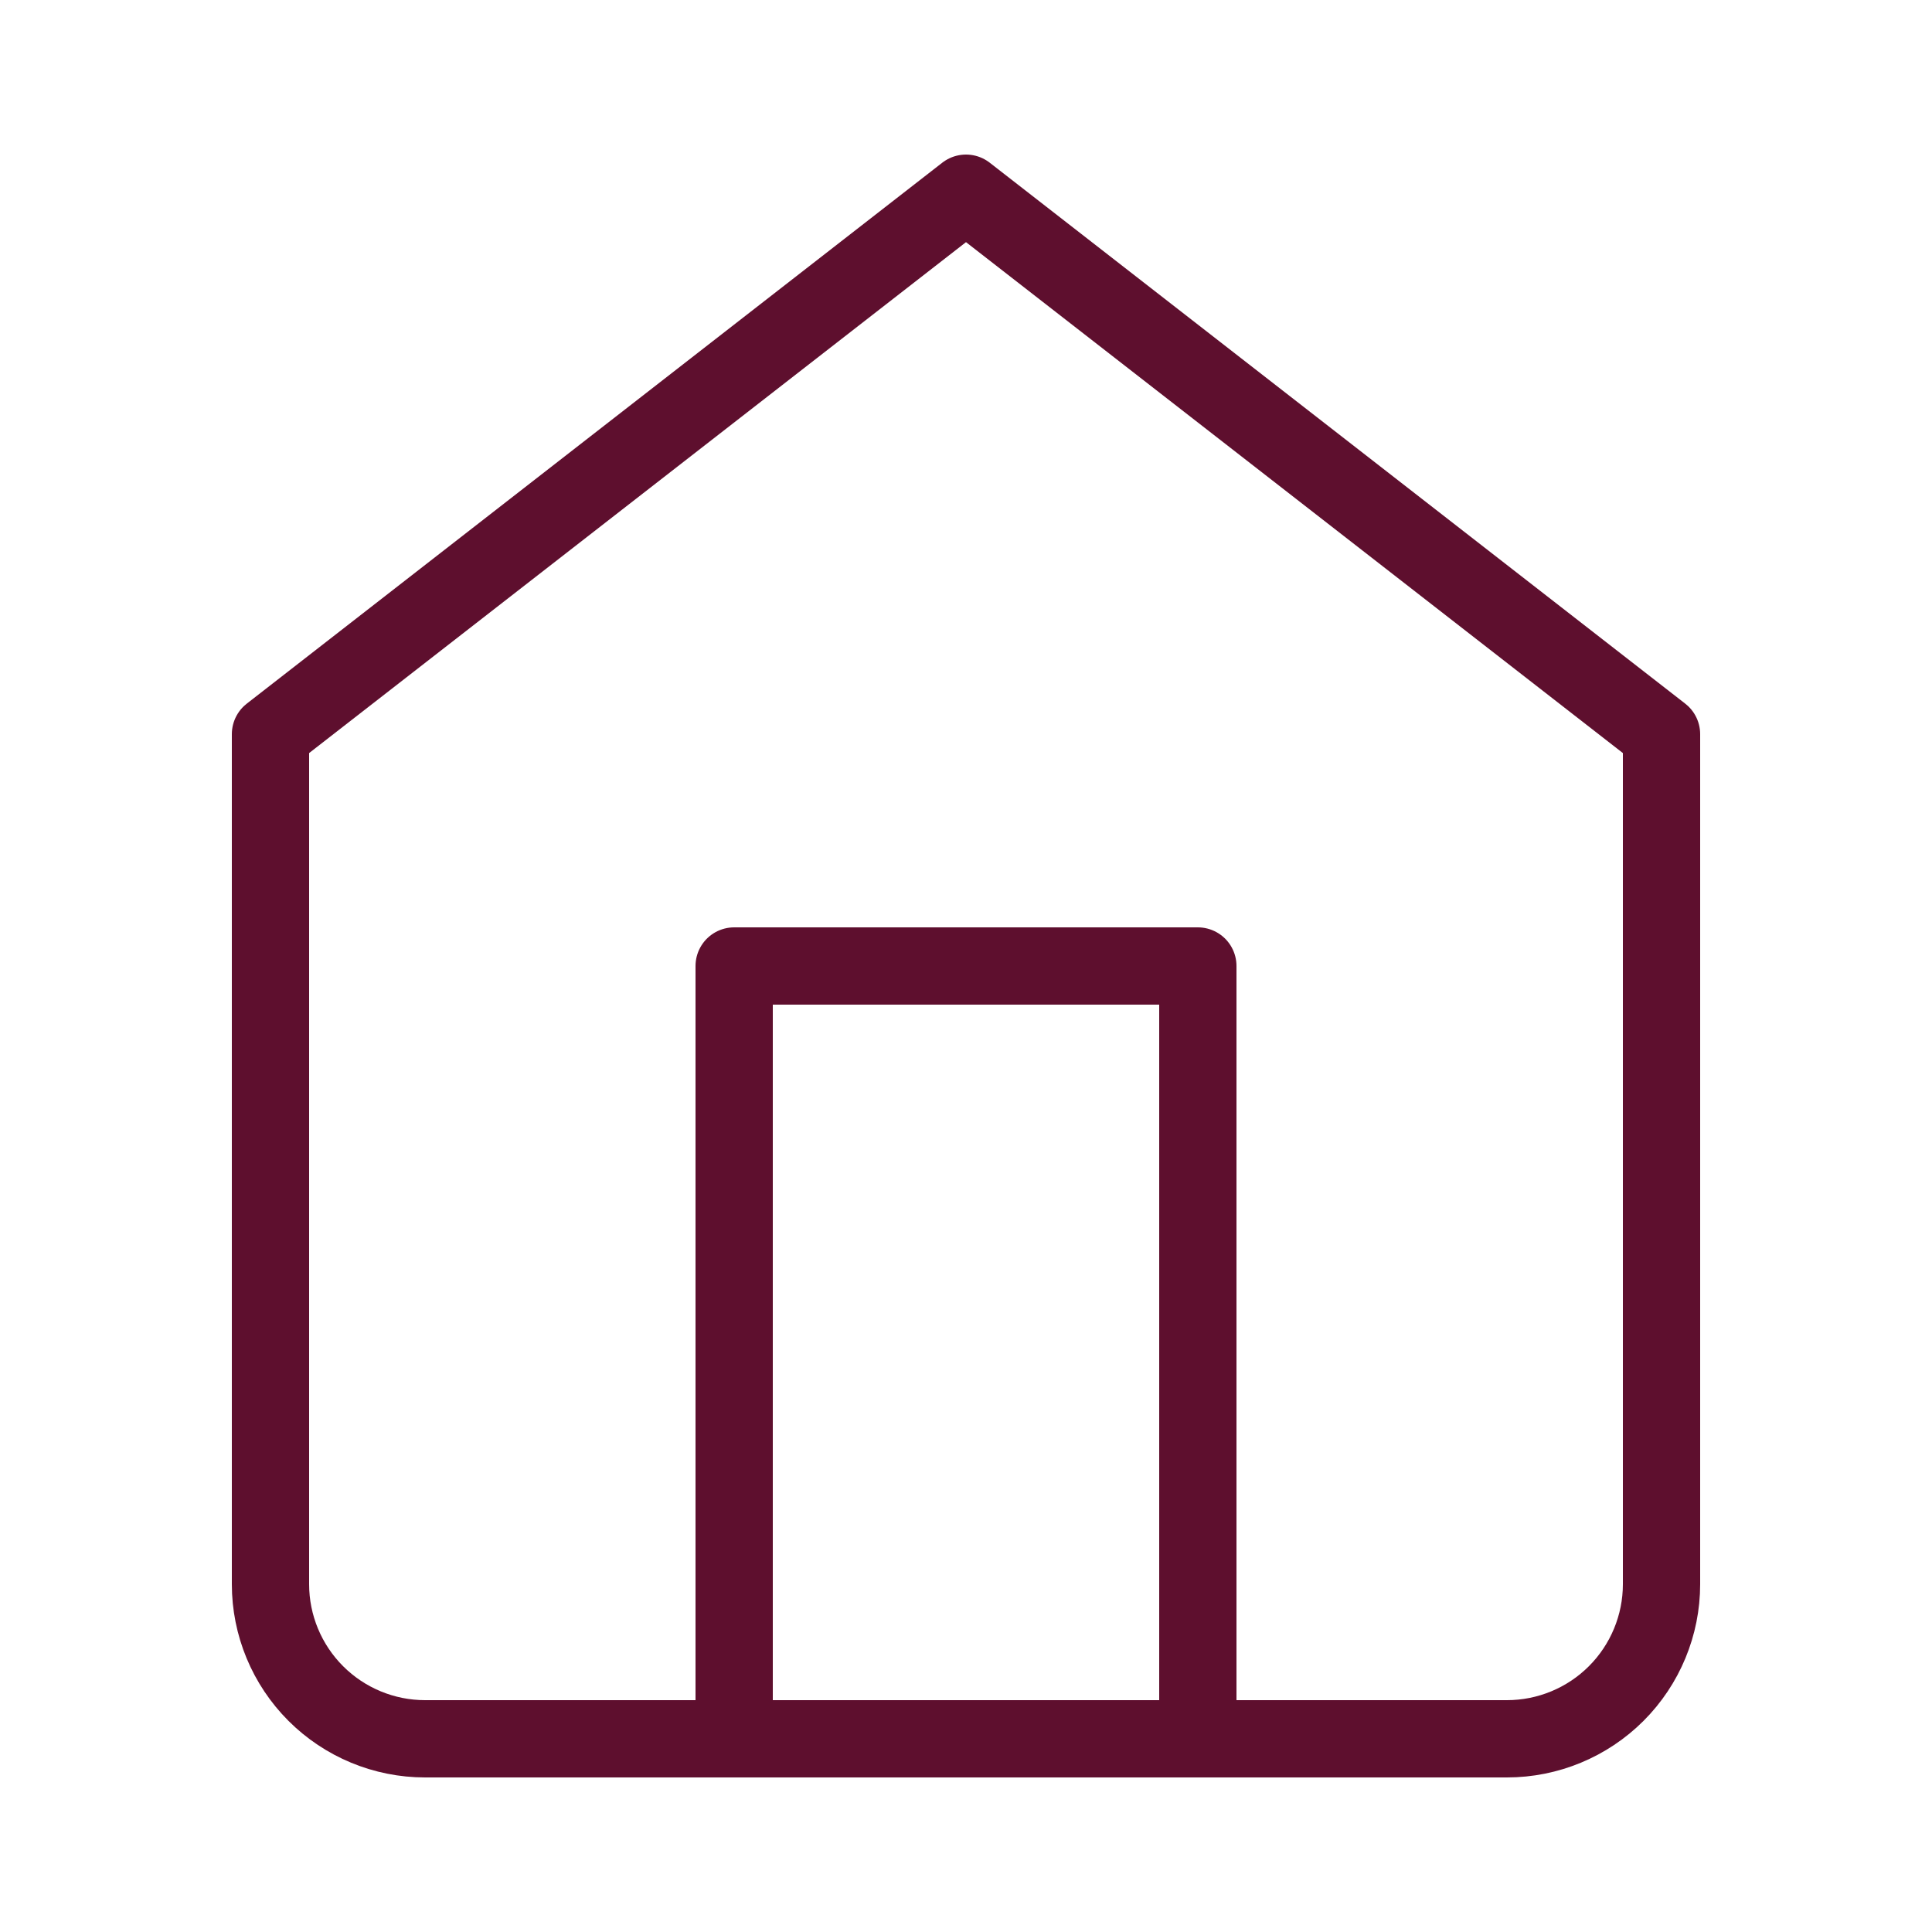 <svg width="25" height="25" viewBox="0 0 25 25" fill="none" xmlns="http://www.w3.org/2000/svg">
<path d="M3.5 9.5L12.5 2.5L21.5 9.5V20.5C21.5 21.03 21.289 21.539 20.914 21.914C20.539 22.289 20.03 22.5 19.5 22.5H5.5C4.97 22.5 4.461 22.289 4.086 21.914C3.711 21.539 3.5 21.03 3.5 20.5V9.5Z" stroke="#5E0F2E" stroke-linecap="round" stroke-linejoin="round"/>
<path d="M9.5 22.5V12.5H15.5V22.5" stroke="#5E0F2E" stroke-linecap="round" stroke-linejoin="round"/>
</svg>
